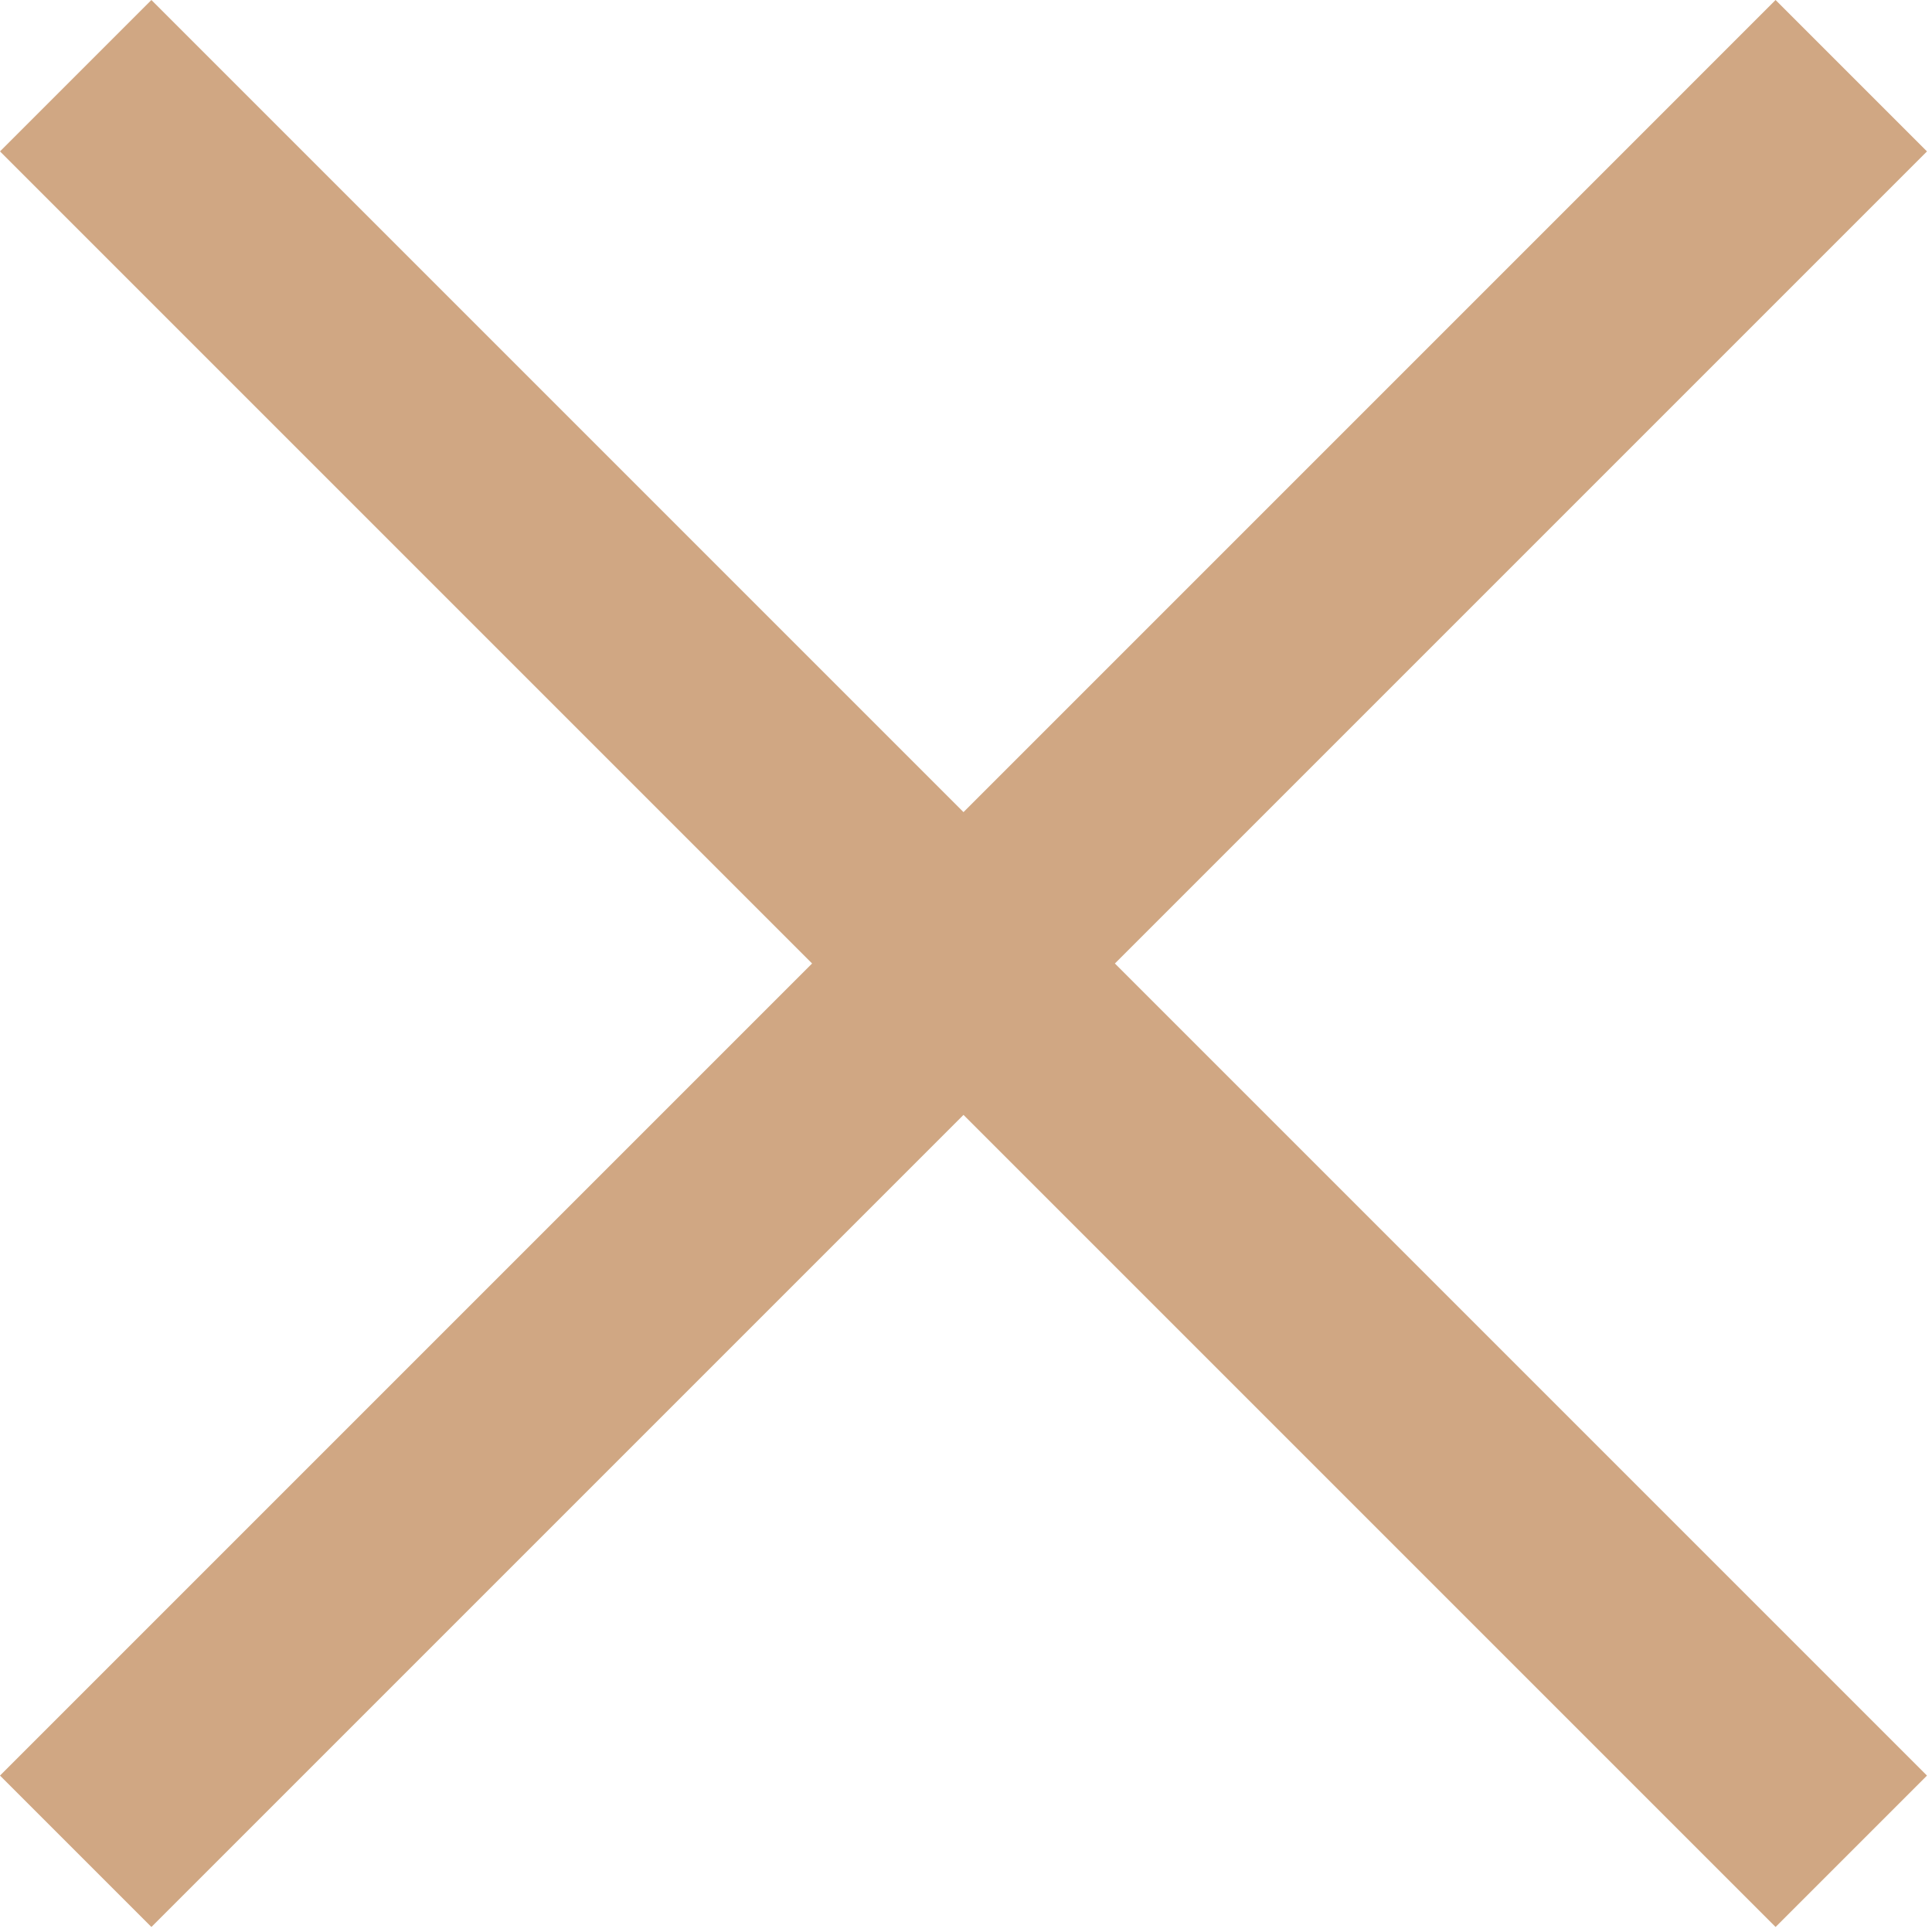 <svg width="308" height="308" viewBox="0 0 308 308" fill="none" xmlns="http://www.w3.org/2000/svg">
<path d="M307.2 24.136L283.064 0L153.6 129.469L24.136 0L0 24.136L129.464 153.6L0 283.064L24.136 307.2L153.6 177.736L283.064 307.2L307.2 283.064L177.736 153.6L307.2 24.136Z" fill="#D0A783"/>
</svg>
